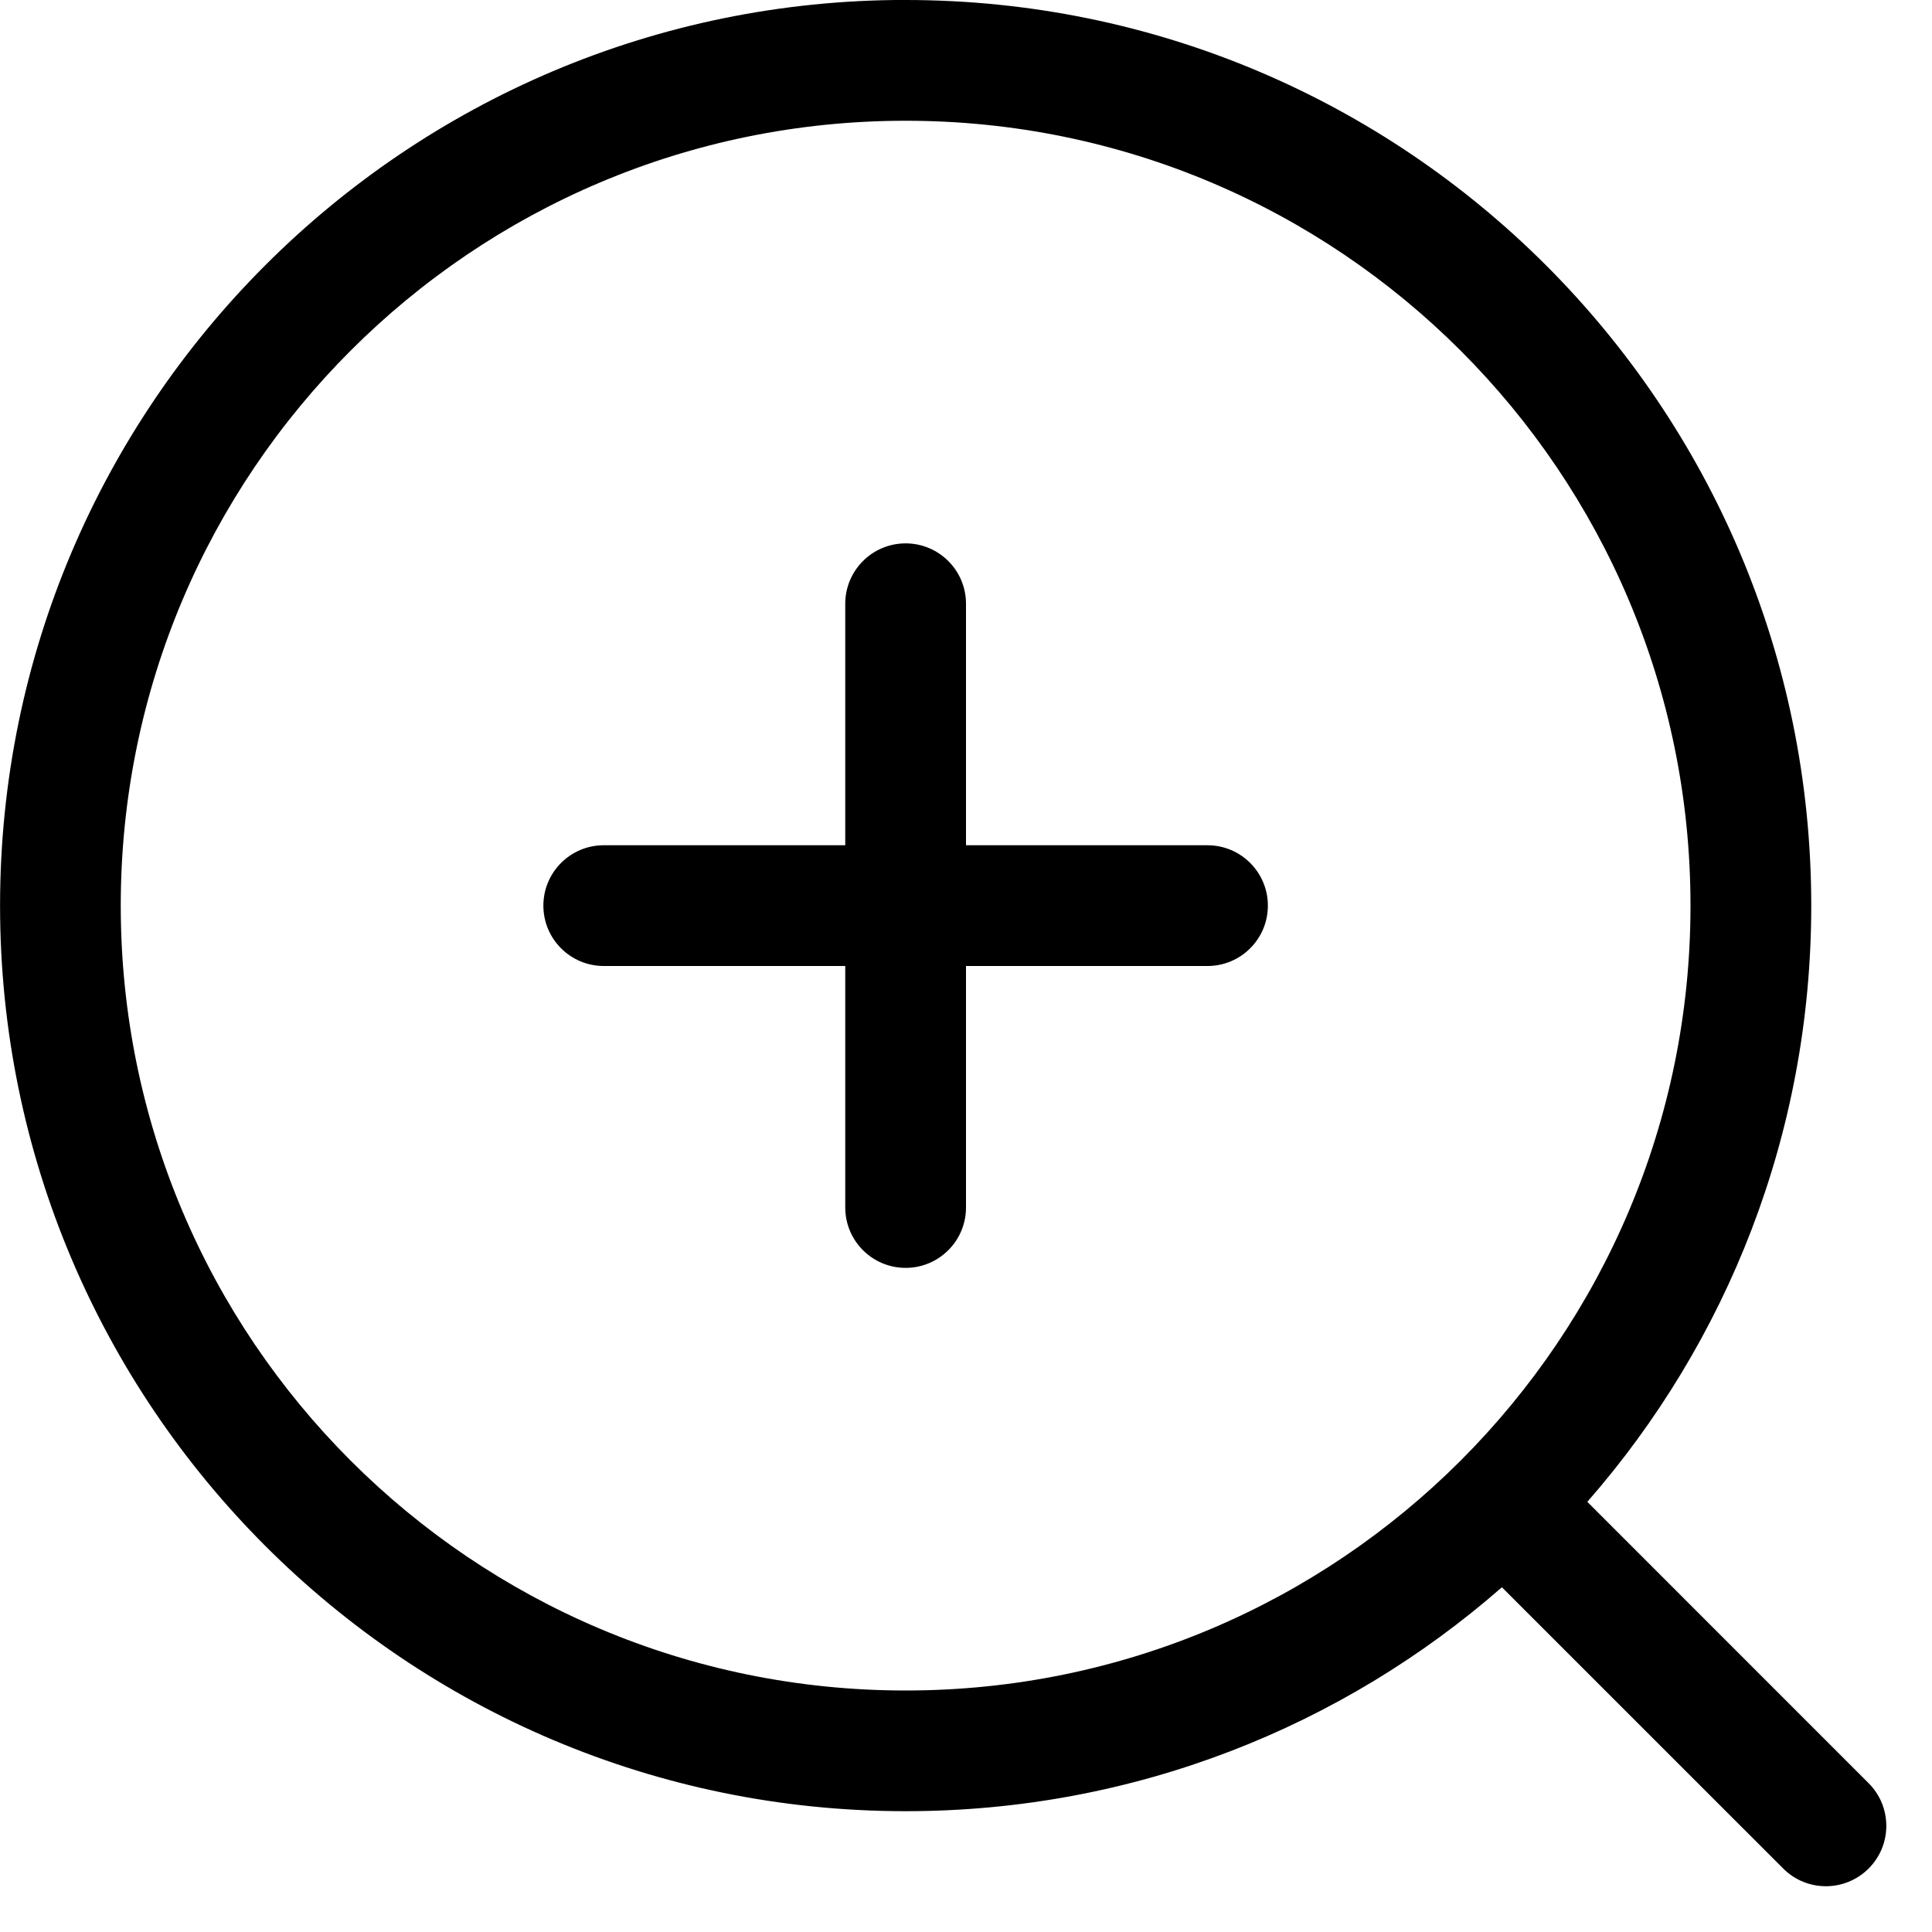 <?xml version="1.0" encoding="utf-8"?>
<svg width="800px" height="800px" viewBox="0 0 32 32" xmlns="http://www.w3.org/2000/svg">
<g fill="none" fill-rule="evenodd">
<path d="m0 0h32v32h-32z"/>
<path d="m15 0c8.284 0 15 6.716 15 15 0 3.782-1.4 7.237-3.709 9.875l4.659 4.66c.391.391.391 1.024 0 1.414s-1.024.391-1.414 0l-4.66-4.659c-2.638 2.309-6.093 3.709-9.875 3.709-8.284 0-15-6.716-15-15 0-8.284 6.716-15 15-15zm0 2c-7.18 0-13 5.82-13 13 0 7.18 5.82 13 13 13 7.18 0 13-5.82 13-13 0-7.18-5.82-13-13-13zm0 7c.552 0 1 .448 1 1v4h4c.552 0 1 .448 1 1s-.448 1-1 1h-4v4c0 .552-.448 1-1 1s-1-.448-1-1v-4h-4c-.552 0-1-.448-1-1s.448-1 1-1h4v-4c0-.552.448-1 1-1z" fill="#000000" fill-rule="nonzero"/>
</g>
</svg>